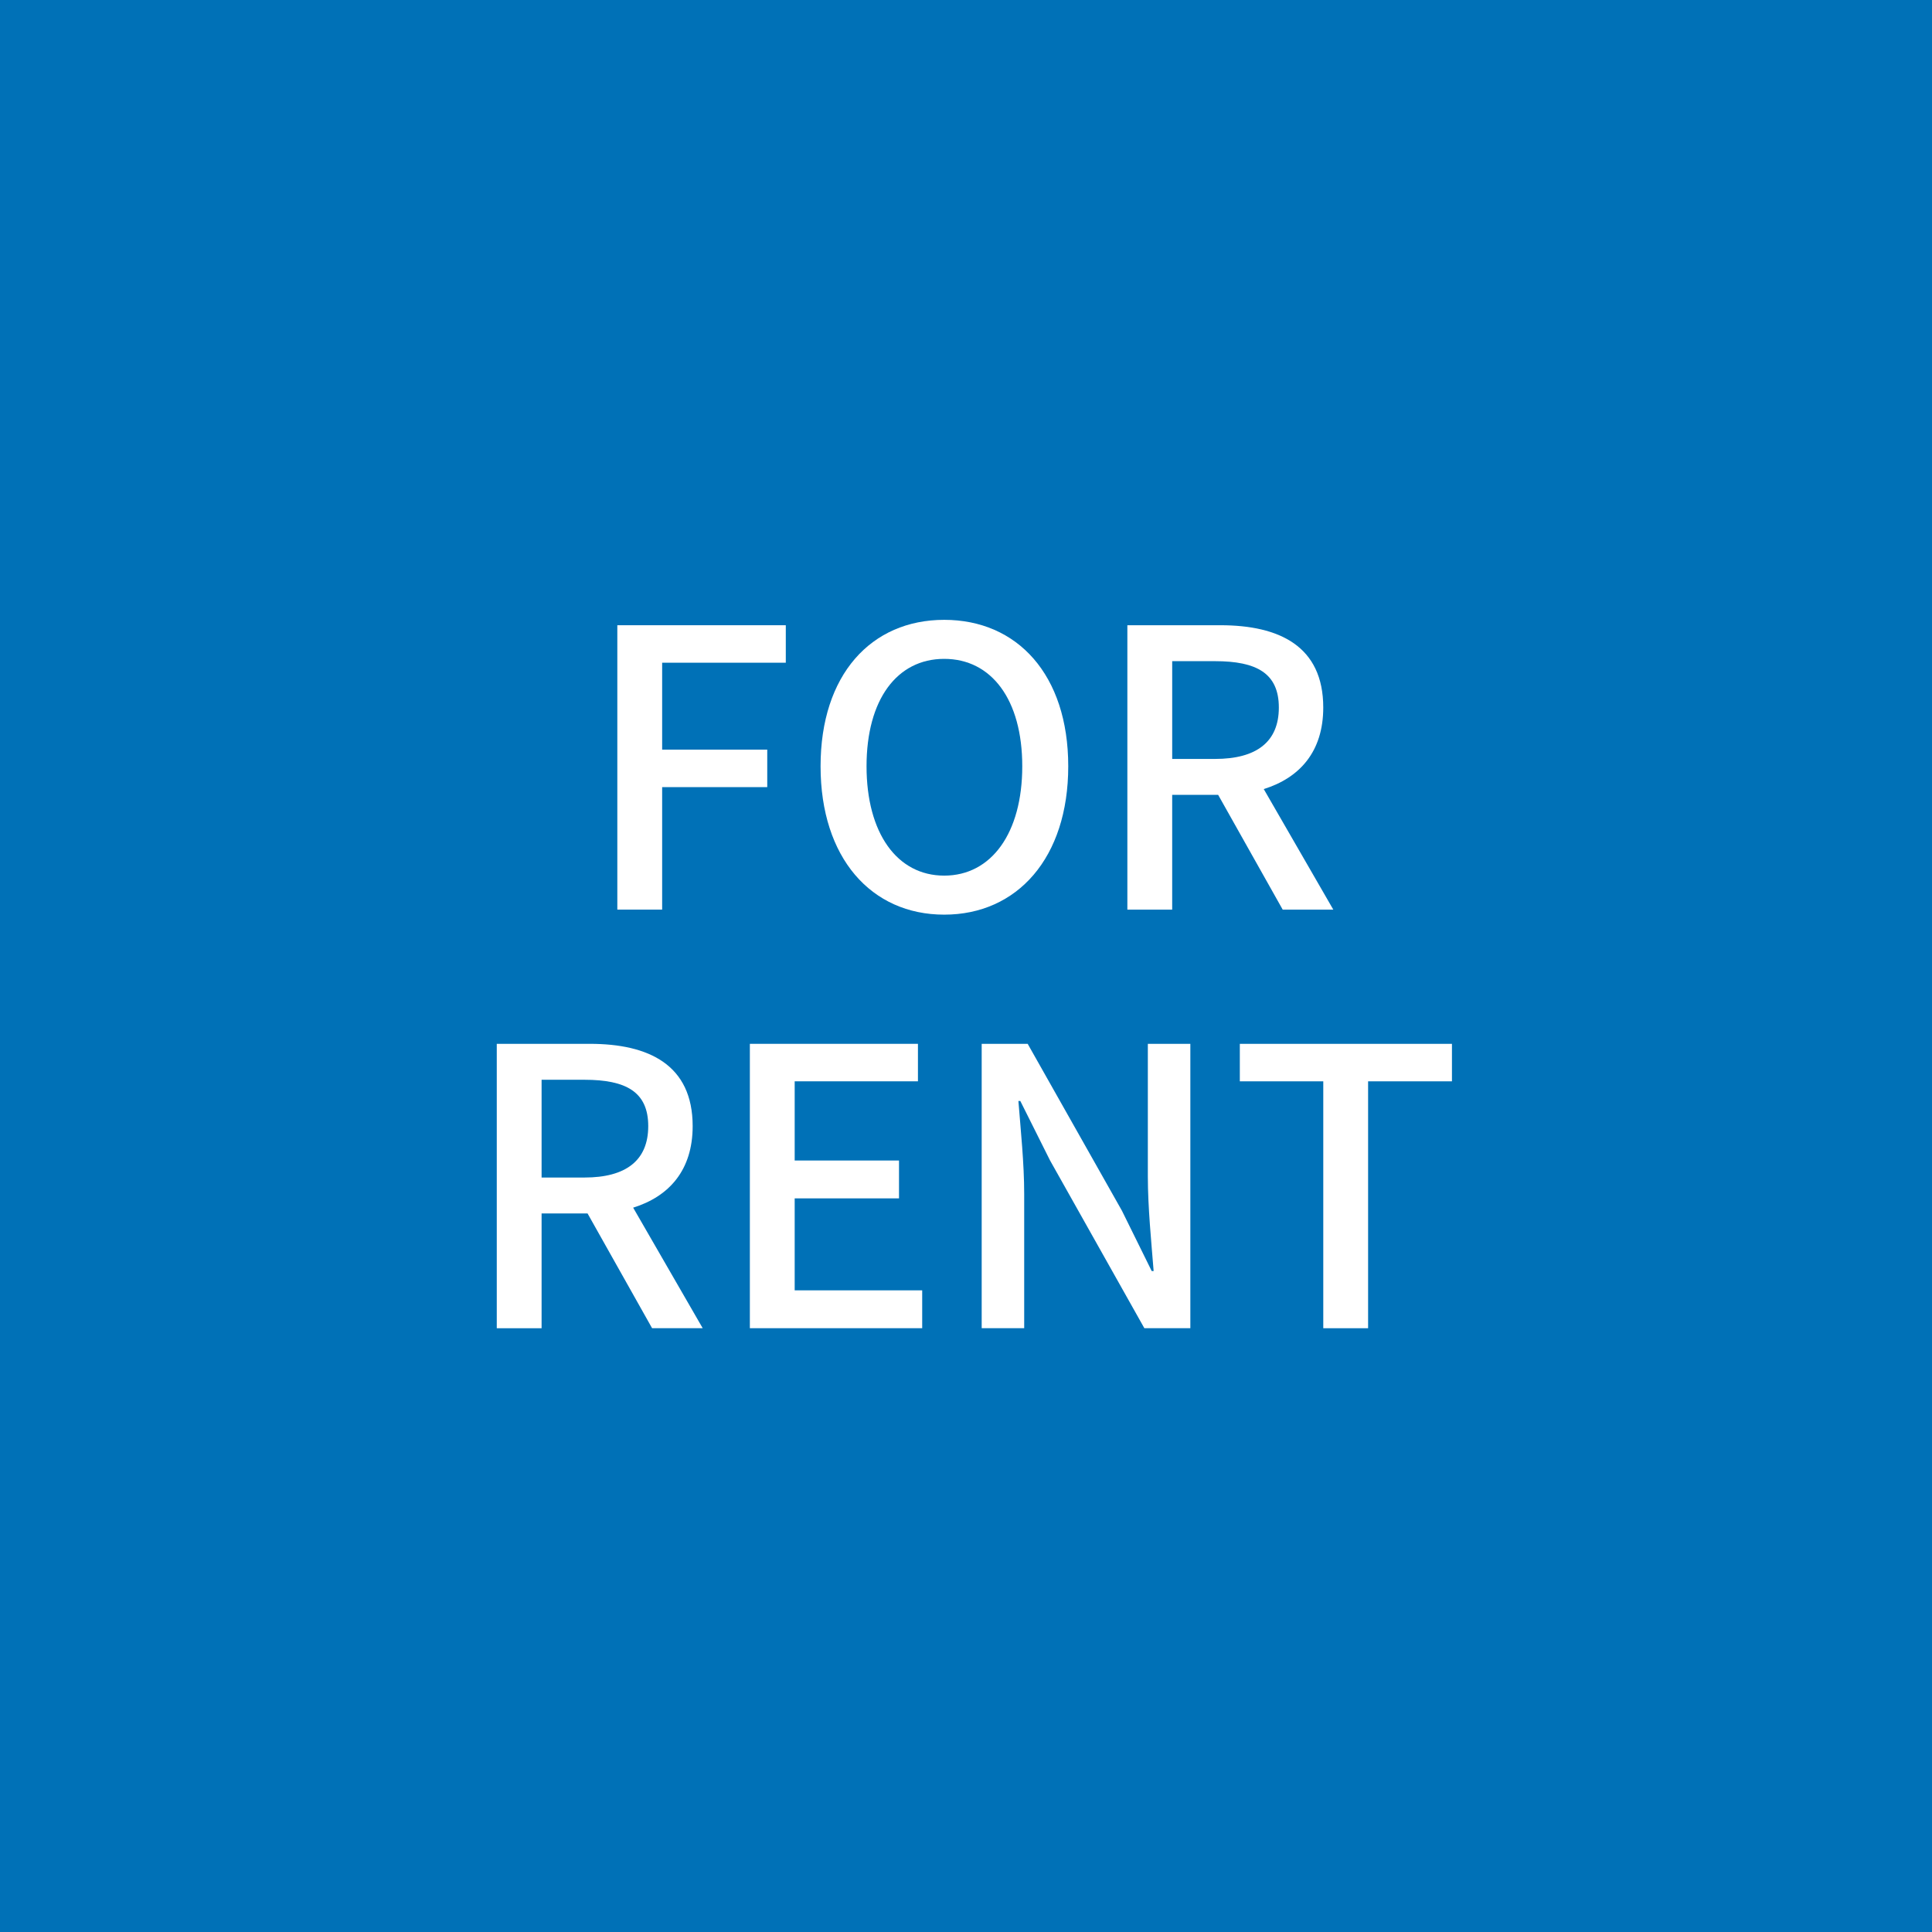 <?xml version="1.0" encoding="utf-8"?>
<!-- Generator: Adobe Illustrator 16.0.0, SVG Export Plug-In . SVG Version: 6.00 Build 0)  -->
<!DOCTYPE svg PUBLIC "-//W3C//DTD SVG 1.1//EN" "http://www.w3.org/Graphics/SVG/1.1/DTD/svg11.dtd">
<svg version="1.1" id="レイヤー_1" xmlns="http://www.w3.org/2000/svg" xmlns:xlink="http://www.w3.org/1999/xlink" x="0px"
	 y="0px" width="150px" height="150px" viewBox="0 0 150 150" enable-background="new 0 0 150 150" xml:space="preserve">
<g>
	<g>
		<rect fill="#0071B7" width="150" height="150"/>
	</g>
	<g>
		<g>
			<g>
				<path fill="#FFFFFF" d="M47.929,48.543h13.08v2.91h-9.6v6.749h8.16v2.91h-8.16v9.51h-3.48V48.543z"/>
			</g>
			<g>
				<path fill="#FFFFFF" d="M63.709,59.493c0-7.109,3.93-11.369,9.6-11.369s9.629,4.26,9.629,11.369c0,7.11-3.959,11.52-9.629,11.52
					S63.709,66.603,63.709,59.493z M79.368,59.493c0-5.189-2.4-8.339-6.06-8.339s-6.03,3.149-6.03,8.339c0,5.19,2.37,8.49,6.03,8.49
					S79.368,64.683,79.368,59.493z"/>
			</g>
			<g>
				<path fill="#FFFFFF" d="M99.588,70.623l-5.01-8.909h-3.57v8.909h-3.48V48.543h7.23c4.56,0,7.979,1.62,7.979,6.39
					c0,3.42-1.83,5.46-4.62,6.33l5.4,9.359H99.588z M91.009,58.923h3.33c3.21,0,4.95-1.32,4.95-3.99s-1.74-3.6-4.95-3.6h-3.33
					V58.923z"/>
			</g>
			<g>
				<path fill="#FFFFFF" d="M50.629,103.123l-5.01-8.909h-3.57v8.909h-3.48V81.043h7.23c4.56,0,7.979,1.62,7.979,6.39
					c0,3.42-1.83,5.46-4.62,6.33l5.4,9.359H50.629z M42.049,91.423h3.33c3.21,0,4.95-1.32,4.95-3.99s-1.74-3.6-4.95-3.6h-3.33
					V91.423z"/>
			</g>
			<g>
				<path fill="#FFFFFF" d="M58.219,81.043h13.05v2.91h-9.57v6.149h8.1v2.939h-8.1v7.141h9.9v2.939h-13.38V81.043z"/>
			</g>
			<g>
				<path fill="#FFFFFF" d="M76.219,81.043h3.57l7.319,12.96l2.31,4.68h0.15c-0.18-2.28-0.45-4.95-0.45-7.35v-10.29h3.3v22.079
					h-3.57l-7.32-13.02l-2.31-4.62h-0.15c0.18,2.28,0.45,4.83,0.45,7.23v10.409h-3.3V81.043z"/>
			</g>
			<g>
				<path fill="#FFFFFF" d="M102.739,83.954h-6.479v-2.91h16.469v2.91h-6.51v19.169h-3.48V83.954z"/>
			</g>
		</g>
	</g>
</g>
<g>
</g>
<g>
</g>
<g>
</g>
<g>
</g>
<g>
</g>
<g>
</g>
<g>
</g>
<g>
</g>
<g>
</g>
<g>
</g>
<g>
</g>
<g>
</g>
<g>
</g>
<g>
</g>
<g>
</g>
</svg>
